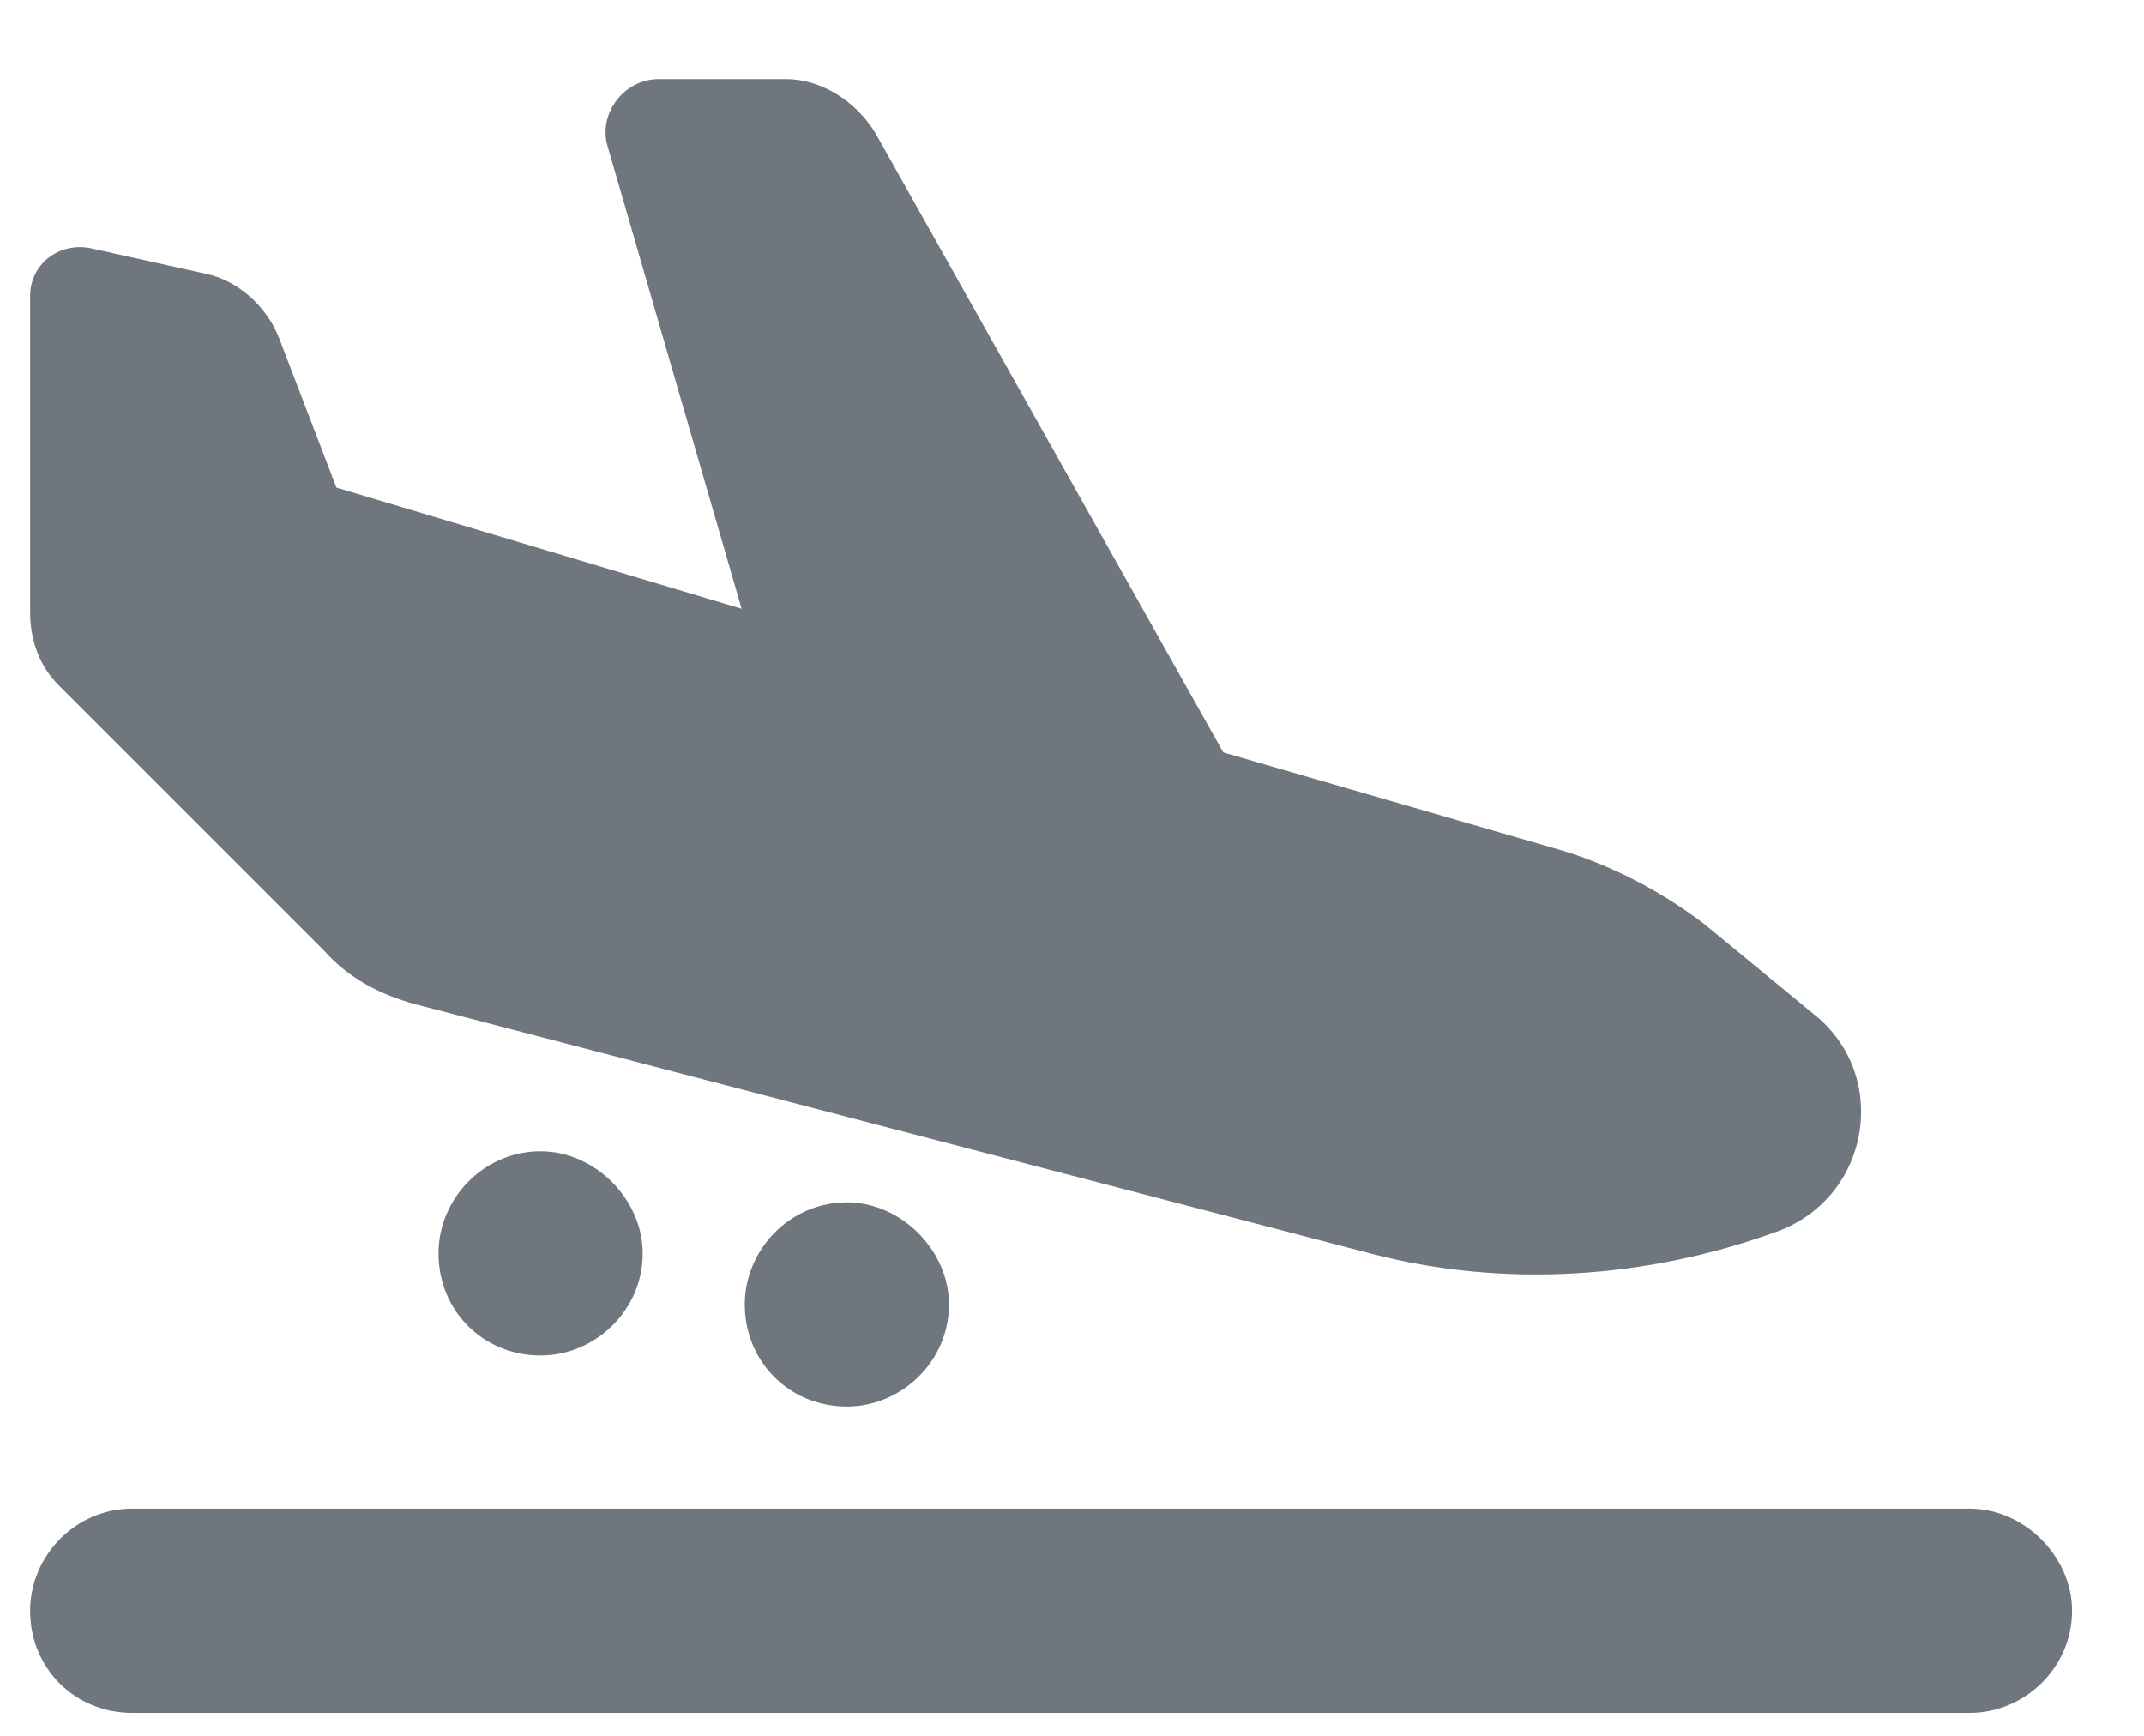  <svg xmlns="http://www.w3.org/2000/svg" width="21" height="17" viewBox="0 0 21 17" fill="none"><path d="M0.295 5.994V2.9C0.295 2.587 0.576 2.369 0.889 2.431L2.014 2.681C2.326 2.744 2.607 2.994 2.732 3.306L3.295 4.775L7.264 5.962L5.951 1.431C5.857 1.119 6.107 0.775 6.451 0.775H7.701C8.045 0.775 8.389 0.994 8.576 1.306L11.982 7.369L15.326 8.337C15.826 8.494 16.295 8.744 16.701 9.056L17.764 9.931C18.514 10.525 18.326 11.712 17.42 12.056C16.139 12.525 14.732 12.619 13.42 12.275L4.076 9.837C3.732 9.744 3.42 9.587 3.17 9.306L0.576 6.712C0.389 6.525 0.295 6.275 0.295 5.994ZM1.295 14.775H19.295C19.826 14.775 20.295 15.244 20.295 15.775C20.295 16.337 19.826 16.775 19.295 16.775H1.295C0.732 16.775 0.295 16.337 0.295 15.775C0.295 15.244 0.732 14.775 1.295 14.775ZM4.295 12.275C4.295 11.744 4.732 11.275 5.295 11.275C5.826 11.275 6.295 11.744 6.295 12.275C6.295 12.837 5.826 13.275 5.295 13.275C4.732 13.275 4.295 12.837 4.295 12.275ZM8.295 11.775C8.826 11.775 9.295 12.244 9.295 12.775C9.295 13.337 8.826 13.775 8.295 13.775C7.732 13.775 7.295 13.337 7.295 12.775C7.295 12.244 7.732 11.775 8.295 11.775Z" fill="#6F767E"></path></svg> 